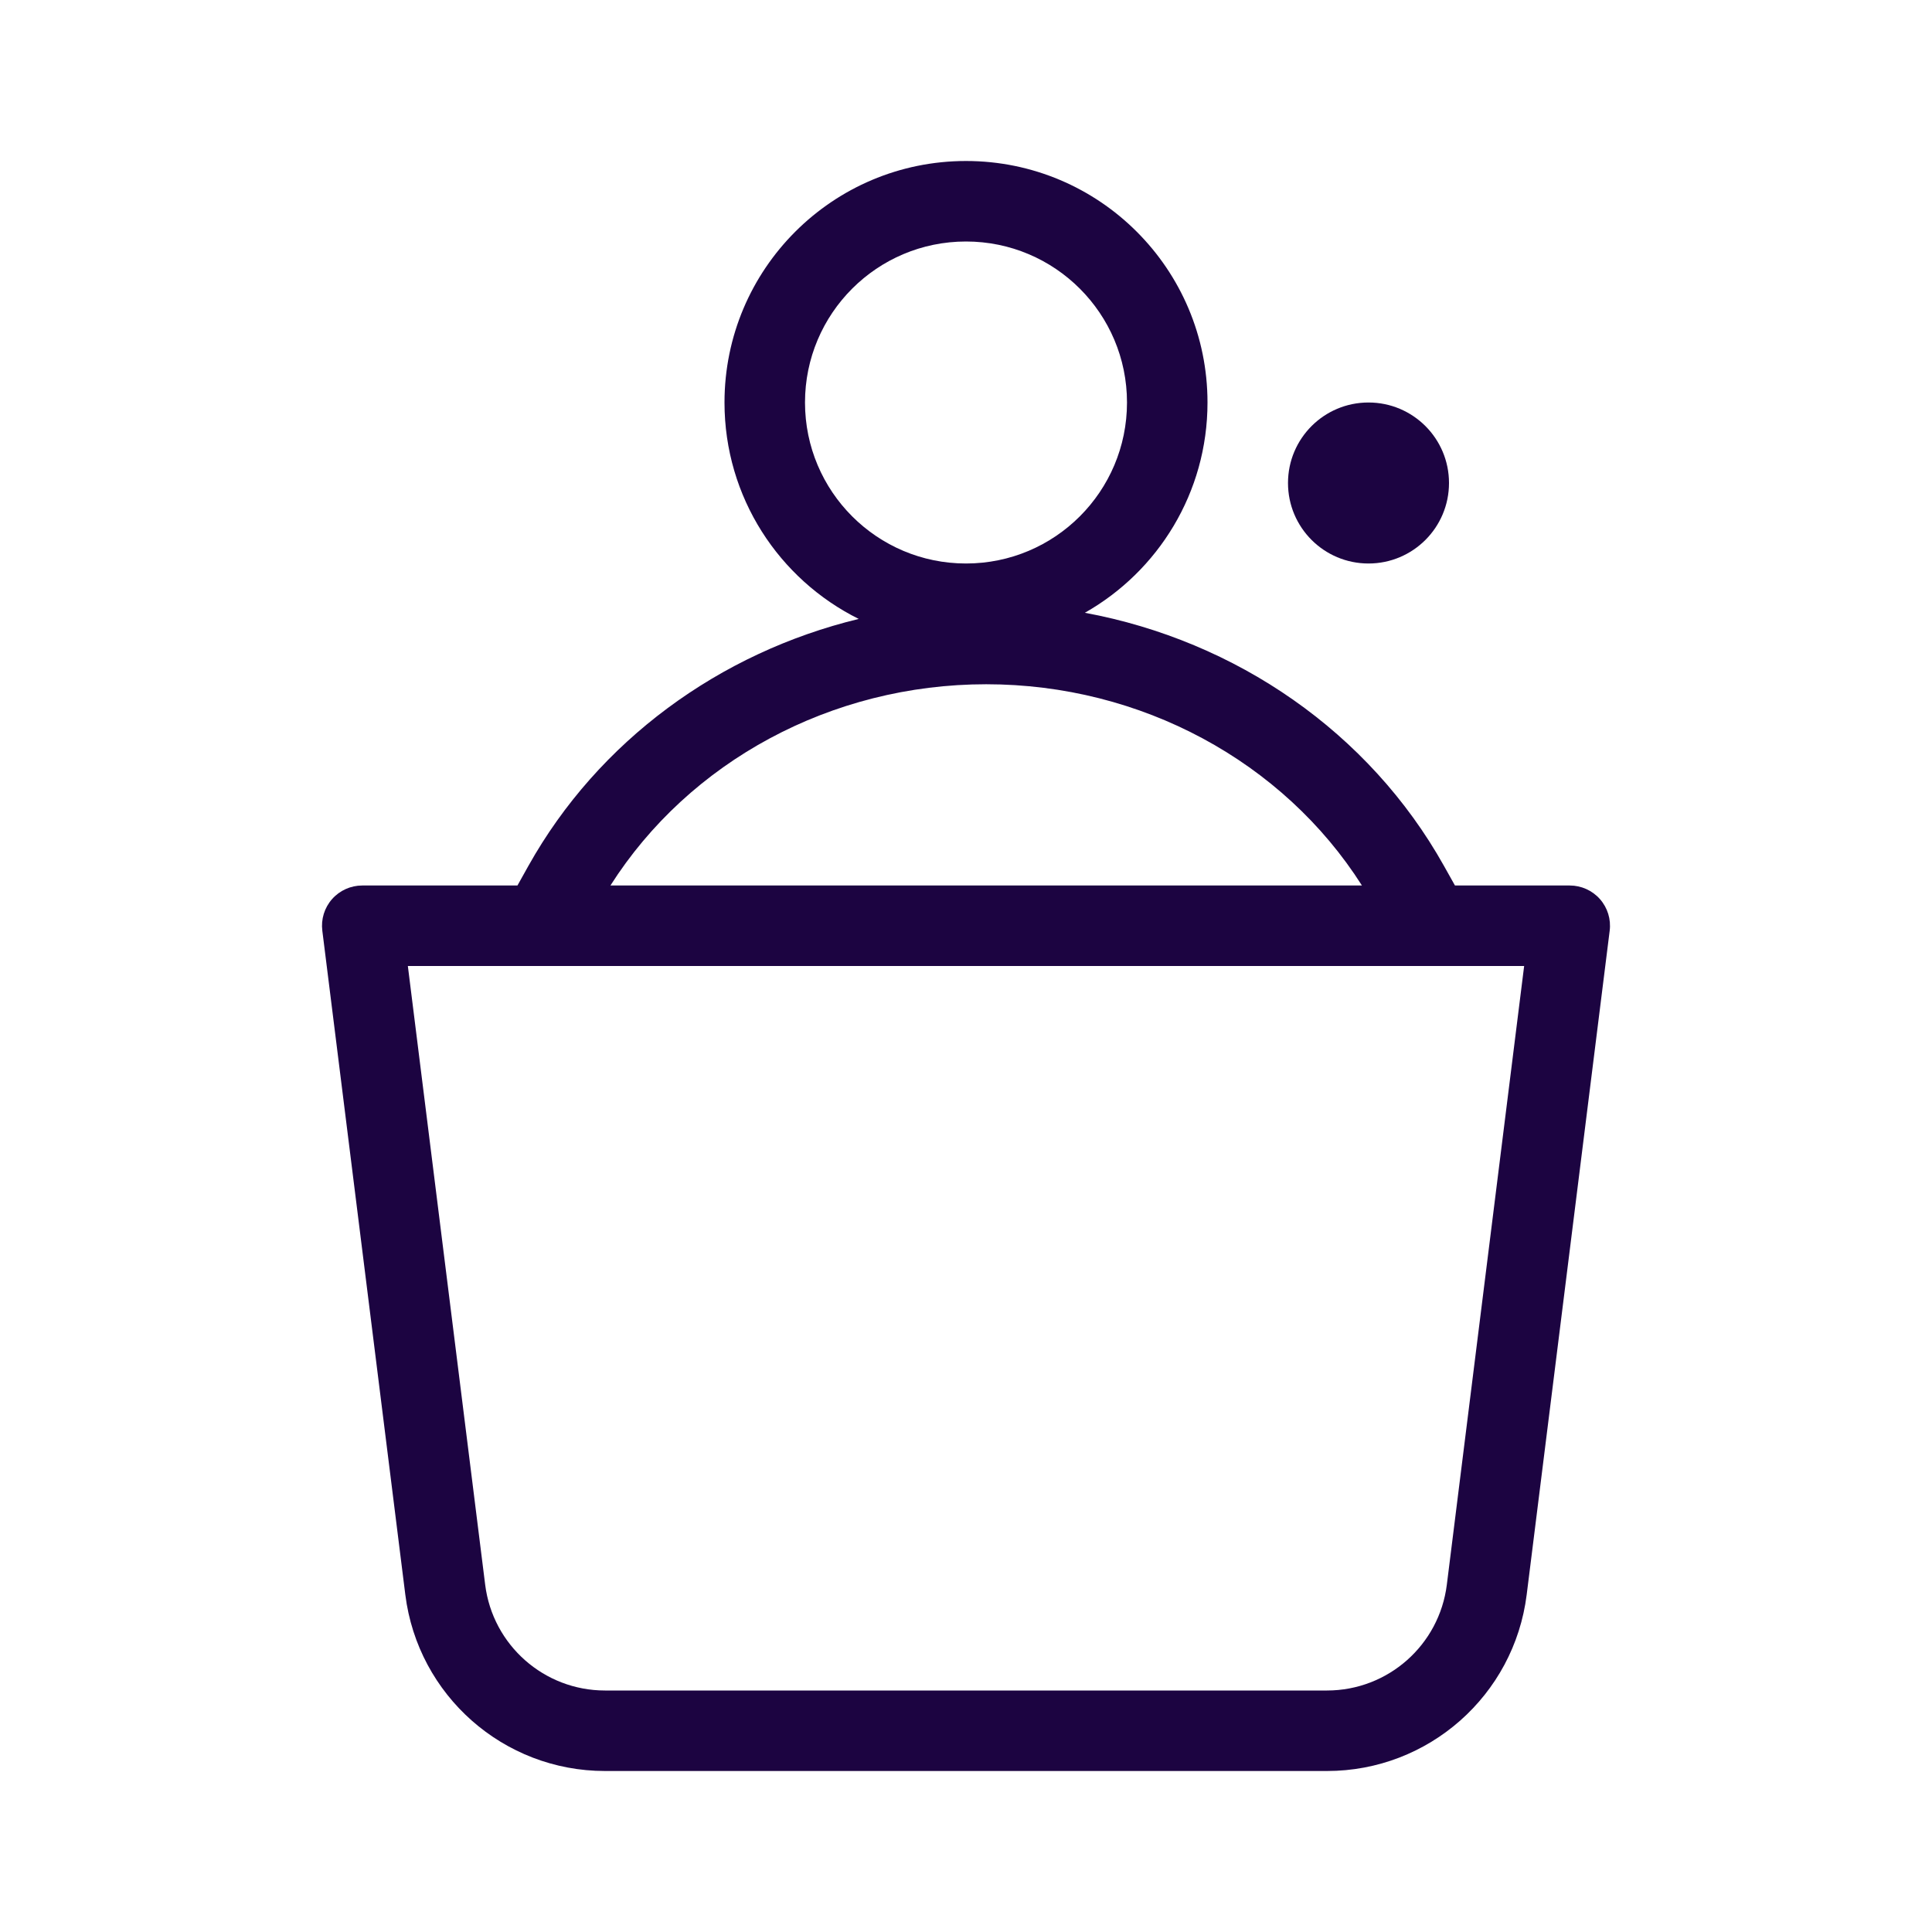 <svg width="48" height="48" viewBox="0 0 48 48" fill="none" xmlns="http://www.w3.org/2000/svg">
<g id="outline/subject/politik">
<g id="Union">
<path fill-rule="evenodd" clip-rule="evenodd" d="M24 4C20.686 4 18 6.686 18 10C18 12.357 19.358 14.396 21.335 15.377C17.874 16.215 14.868 18.406 13.129 21.511L12.856 22H9C8.713 22 8.44 22.123 8.25 22.338C8.06 22.553 7.972 22.839 8.008 23.124L10.07 39.62C10.383 42.122 12.509 44 15.031 44H32.969C35.49 44 37.617 42.122 37.93 39.62L39.992 23.124C40.028 22.839 39.94 22.553 39.75 22.338C39.56 22.123 39.287 22 39 22H36.148L35.874 21.511C34.016 18.193 30.712 15.92 26.953 15.224C28.772 14.194 30 12.24 30 10C30 6.686 27.314 4 24 4ZM33.837 22H15.166C17.123 18.921 20.651 17 24.502 17C28.352 17 31.881 18.921 33.837 22ZM20 10C20 7.791 21.791 6 24 6C26.209 6 28 7.791 28 10C28 12.209 26.209 14 24 14C21.791 14 20 12.209 20 10ZM10.133 24L12.054 39.372C12.242 40.873 13.518 42 15.031 42H32.969C34.482 42 35.758 40.873 35.946 39.372L37.867 24H10.133Z" fill="#1C0441"/>
<path d="M34 10C32.895 10 32 10.895 32 12C32 13.105 32.895 14 34 14C35.105 14 36 13.105 36 12C36 10.895 35.105 10 34 10Z" fill="#1C0441"/>
</g>
</g>
</svg>
